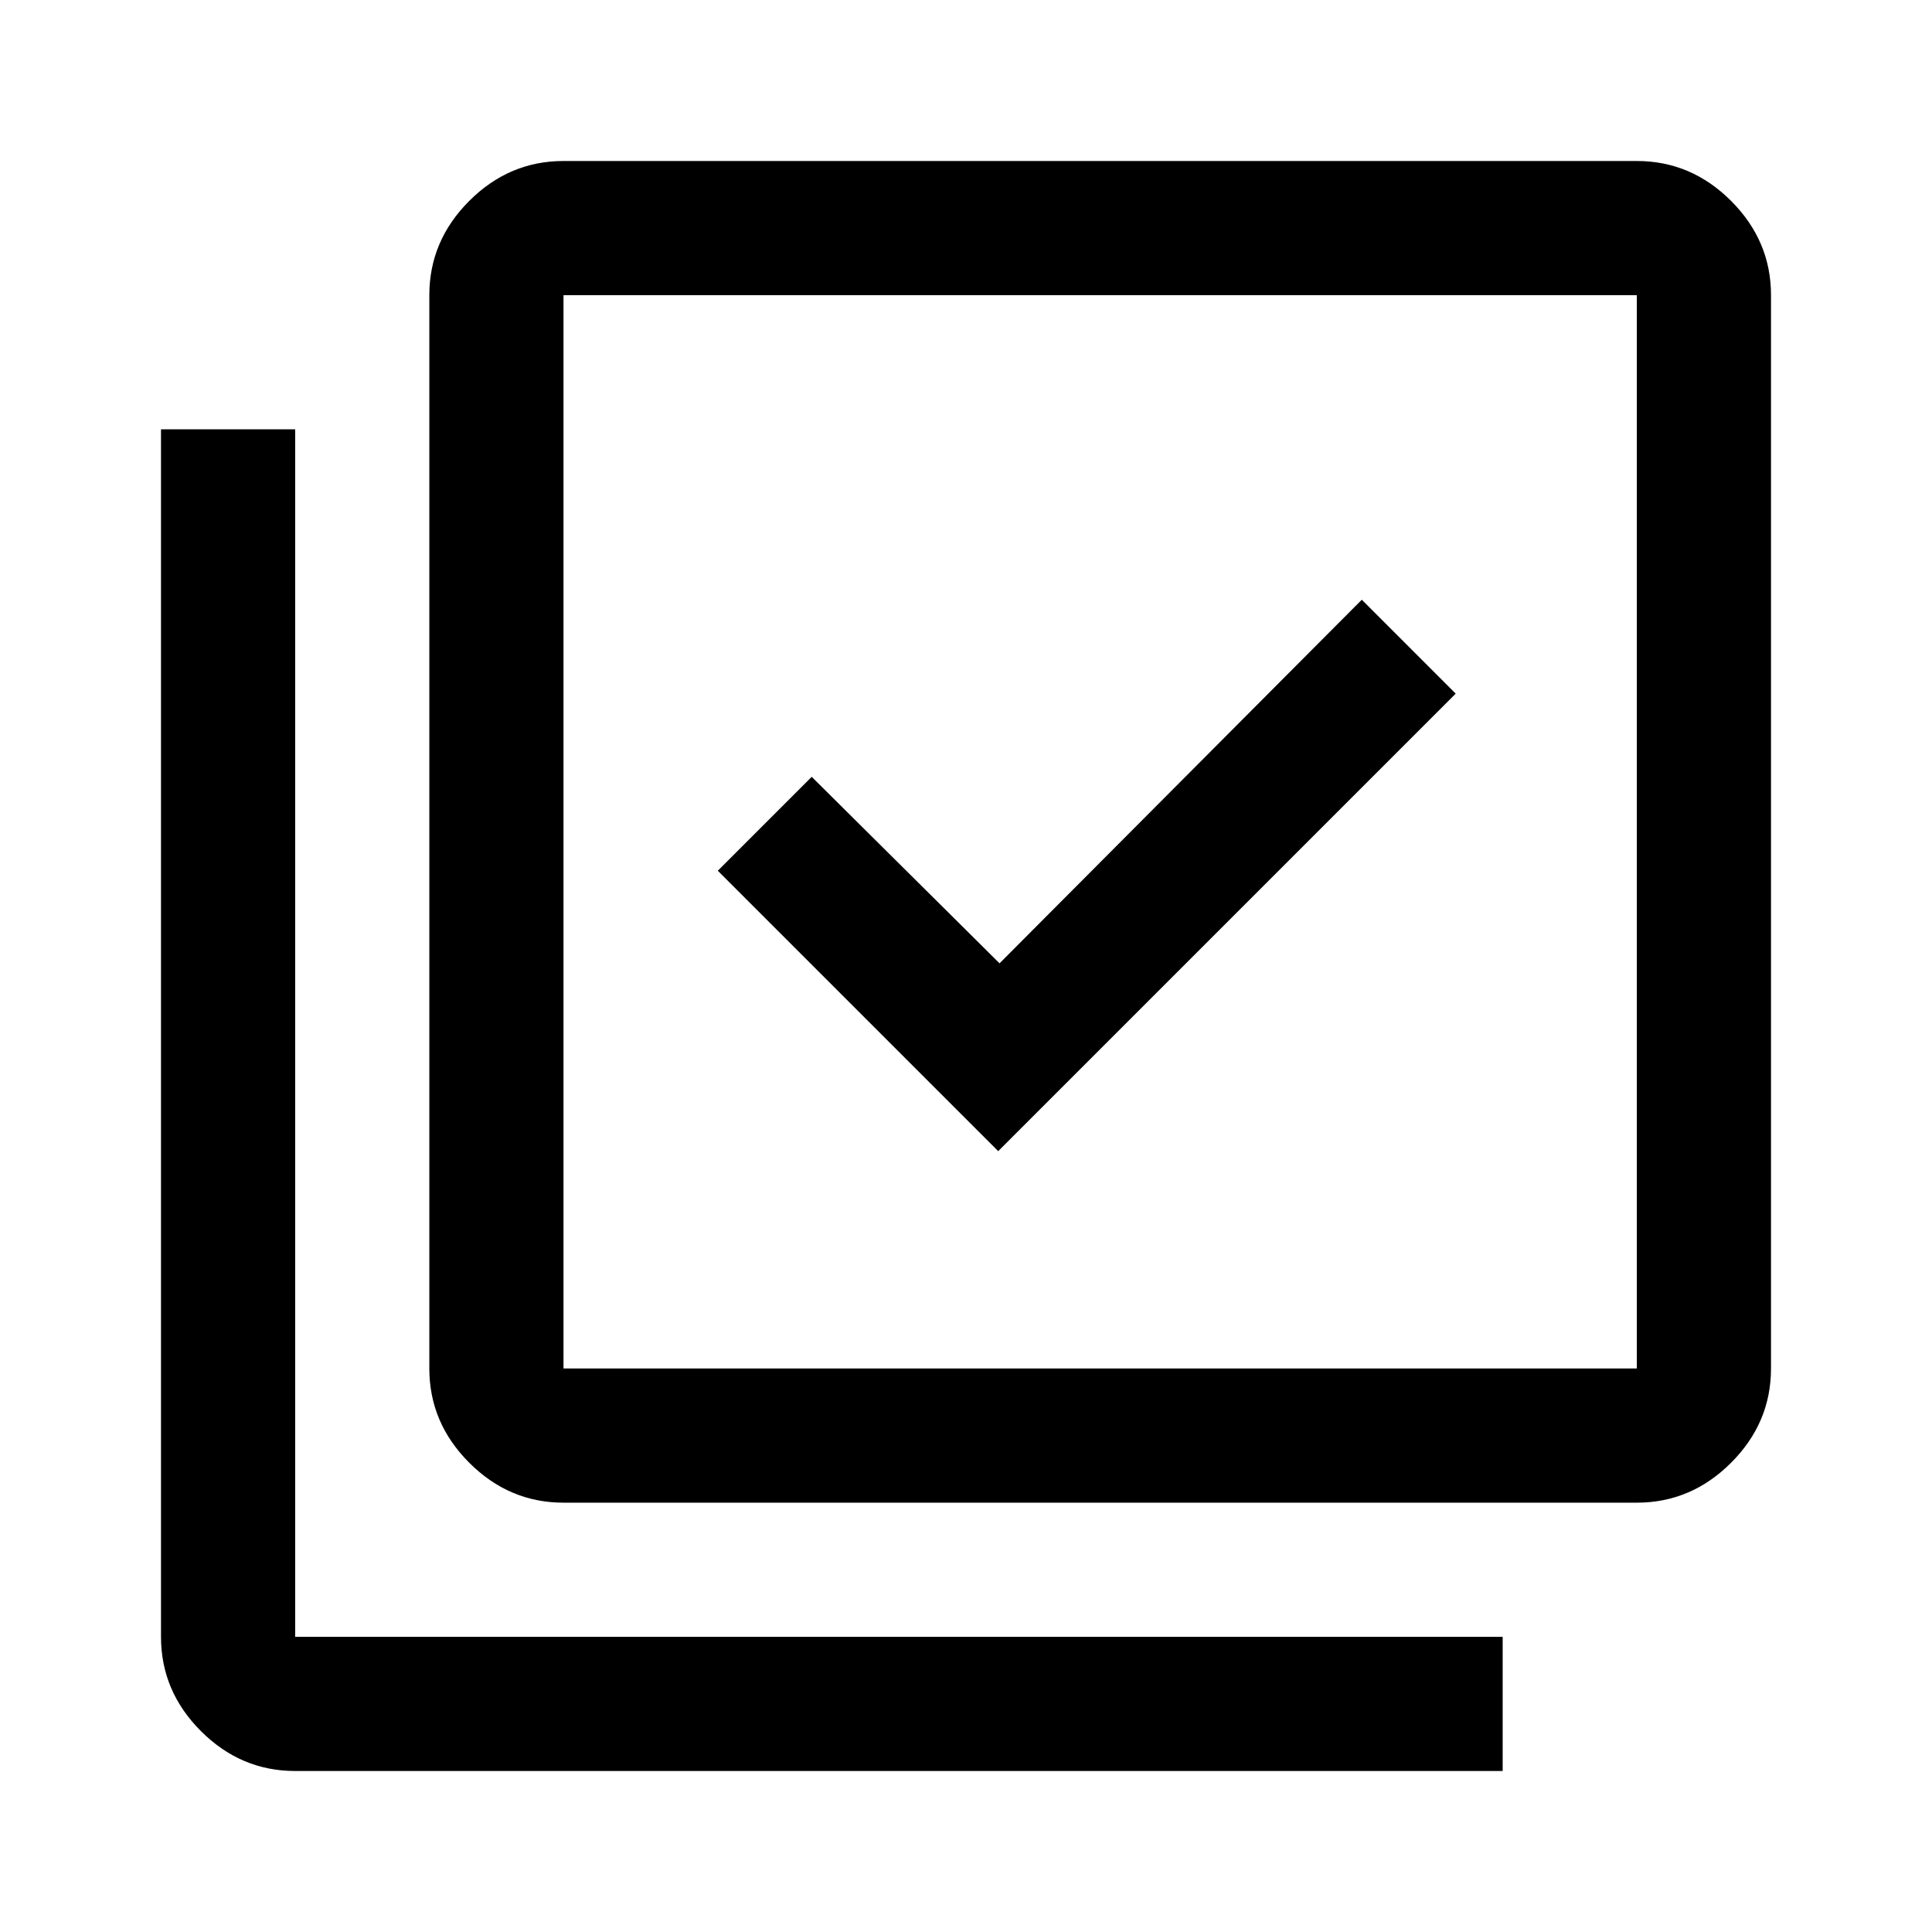 <svg fill="#000000" width="40px" viewBox="0 -960 960 960" height="40px" xmlns="http://www.w3.org/2000/svg"><path d="m496-388 227.33-227.33L676.67-662l-180 180.67L403.33-574l-46.66 46.67L496-388ZM280-213.33q-27 0-46.83-19.84Q213.33-253 213.33-280v-533.33q0-27 19.84-46.84Q253-880 280-880h533.33q27 0 46.84 19.83Q880-840.33 880-813.33V-280q0 27-19.83 46.83-19.84 19.84-46.84 19.84H280Zm0-66.67h533.33v-533.33H280V-280ZM146.67-80q-27 0-46.84-19.83Q80-119.67 80-146.67v-600h66.67v600h600V-80h-600ZM280-813.33V-280v-533.33Z"></path></svg>